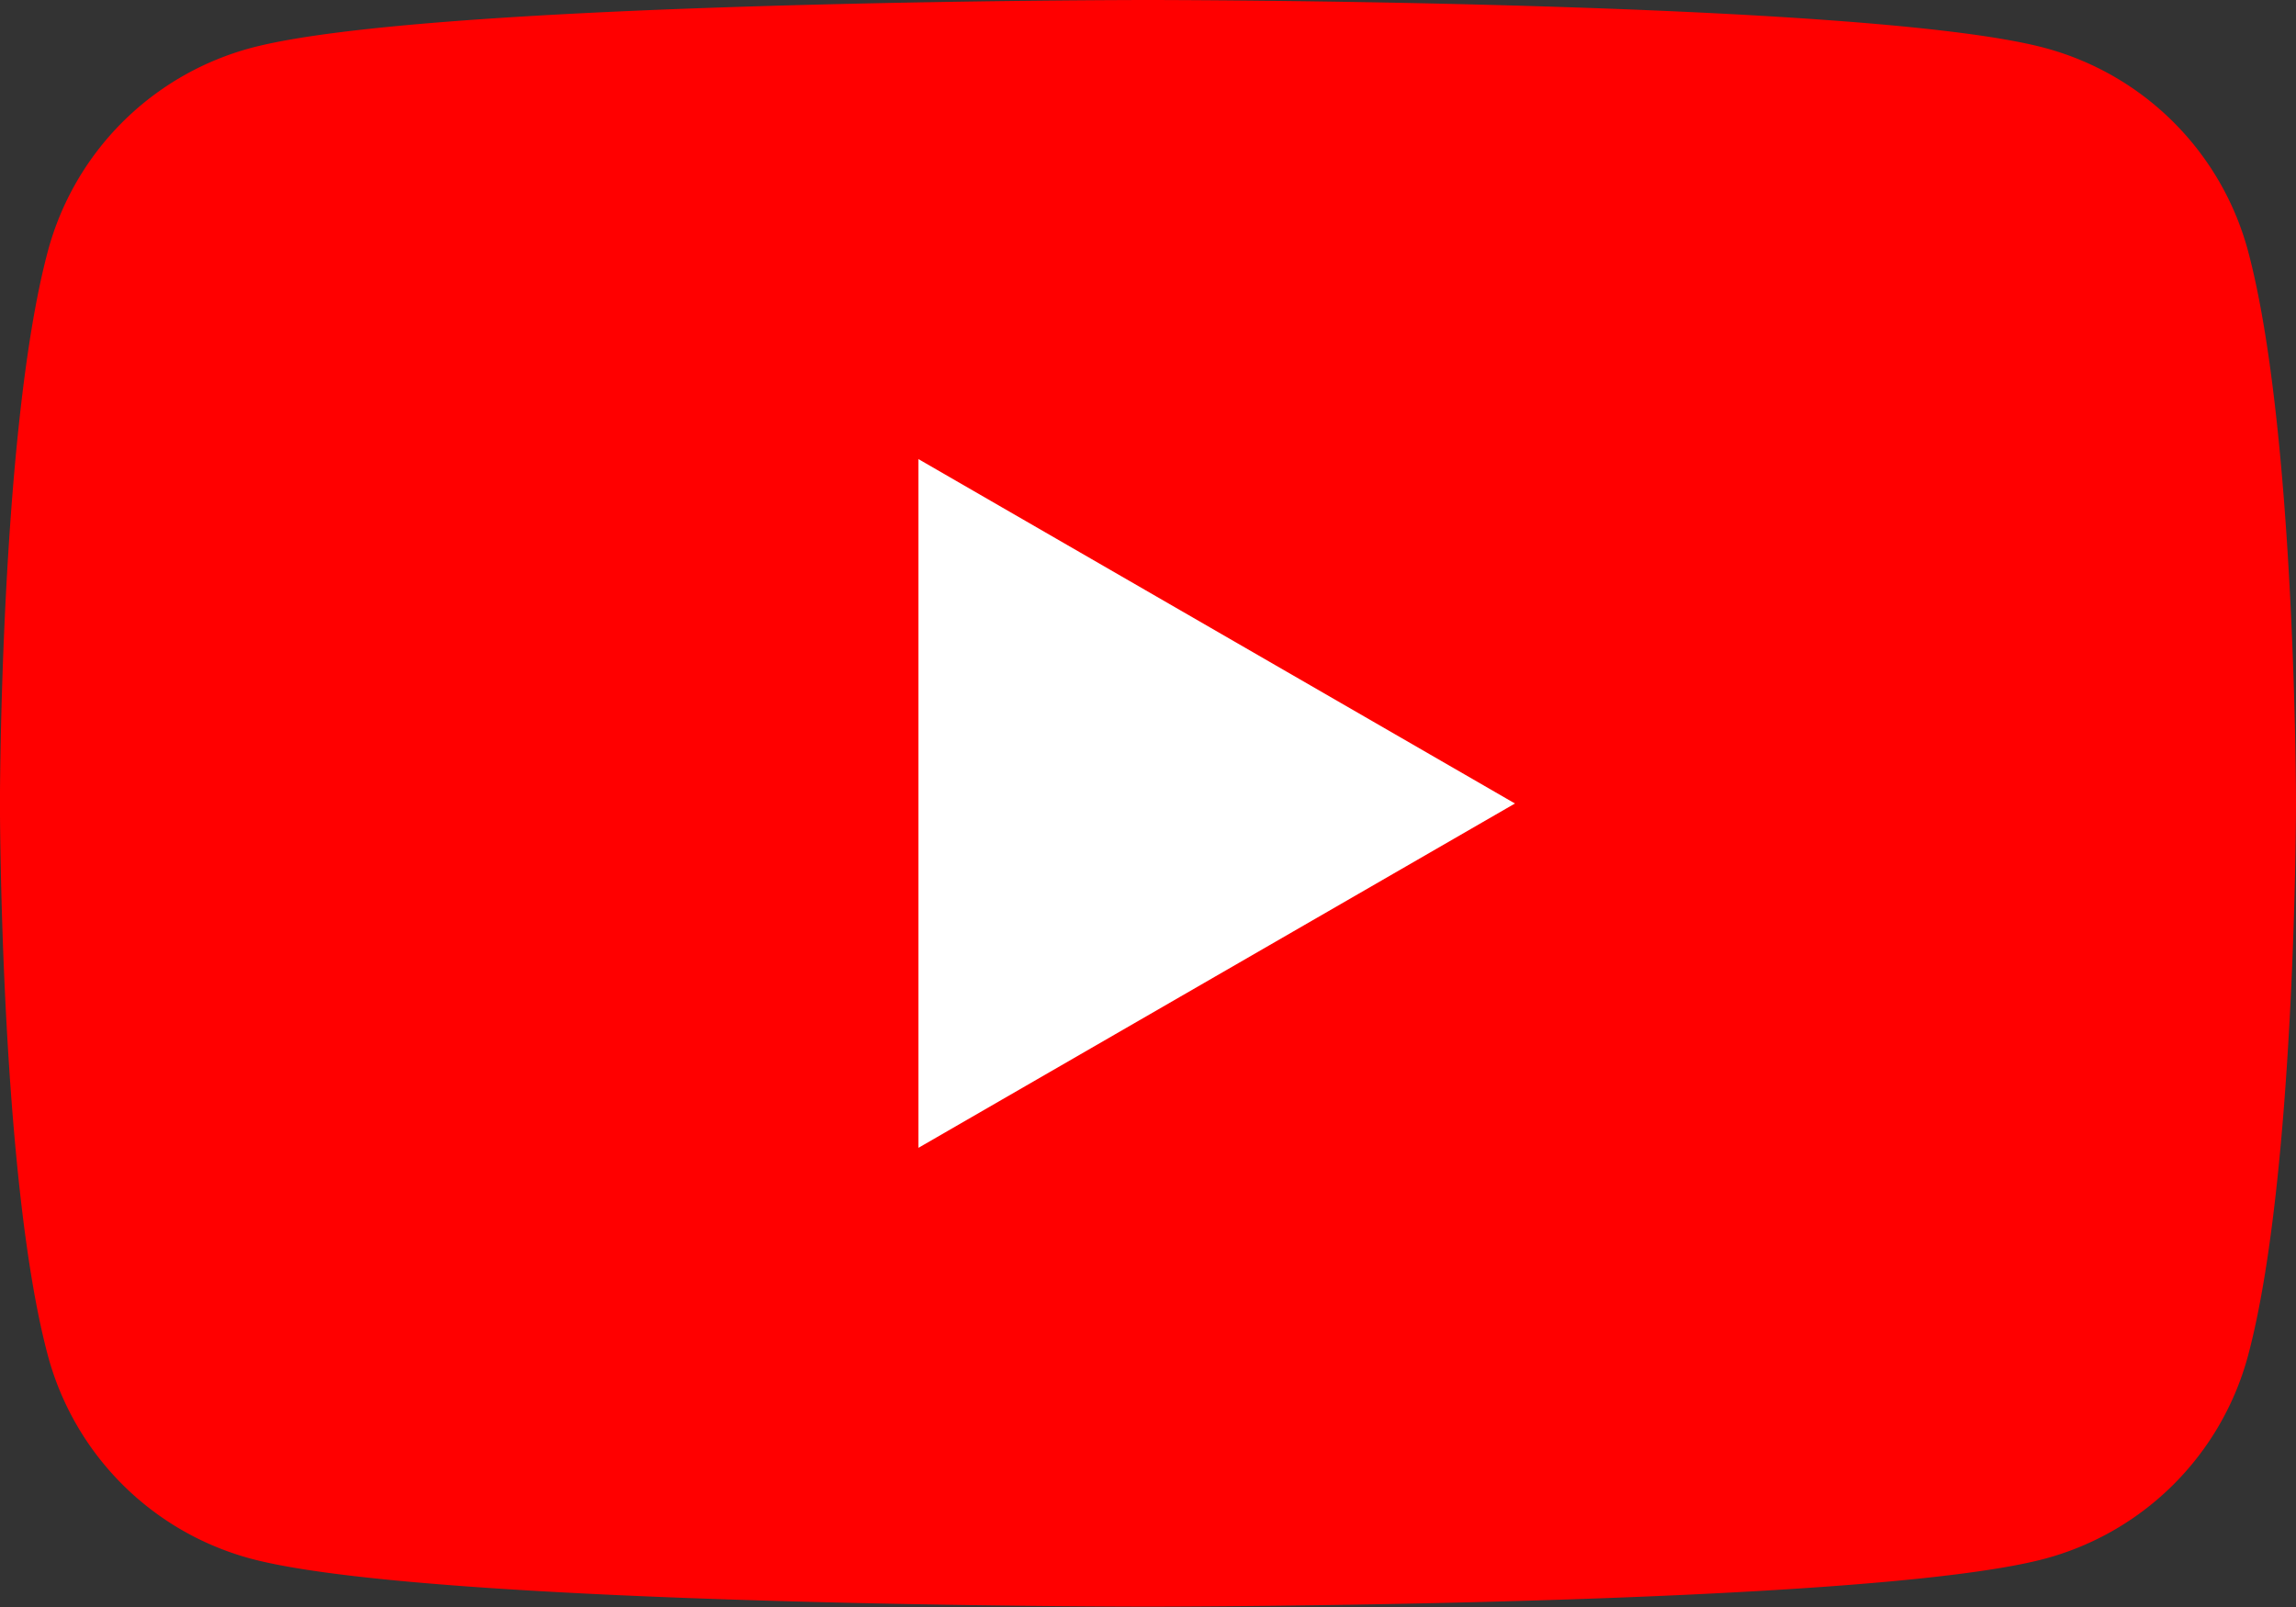 <svg id="グループ_132" data-name="グループ 132" xmlns="http://www.w3.org/2000/svg" width="39.483" height="27.639" viewBox="0 0 39.483 27.639">
  <rect x="0" y="0" width="39.483" height="27.639" fill="#333333" stroke="none"/>
  <path id="パス_1" data-name="パス 1" d="M123.208,89.355a4.945,4.945,0,0,0-3.491-3.491c-3.079-.825-15.426-.825-15.426-.825s-12.347,0-15.426.825a4.945,4.945,0,0,0-3.491,3.491c-.825,3.079-.825,9.5-.825,9.5s0,6.424.825,9.5a4.945,4.945,0,0,0,3.491,3.491c3.079.825,15.426.825,15.426.825s12.347,0,15.426-.825a4.945,4.945,0,0,0,3.491-3.491c.825-3.079.825-9.5.825-9.5S124.033,92.434,123.208,89.355Z" transform="translate(-84.55 -85.039)" fill="red"/>
  <path id="パス_2" data-name="パス 2" d="M133.144,121.181l10.258-5.922-10.258-5.923Z" transform="translate(-117.35 -101.44)" fill="#fff"/>
</svg>
